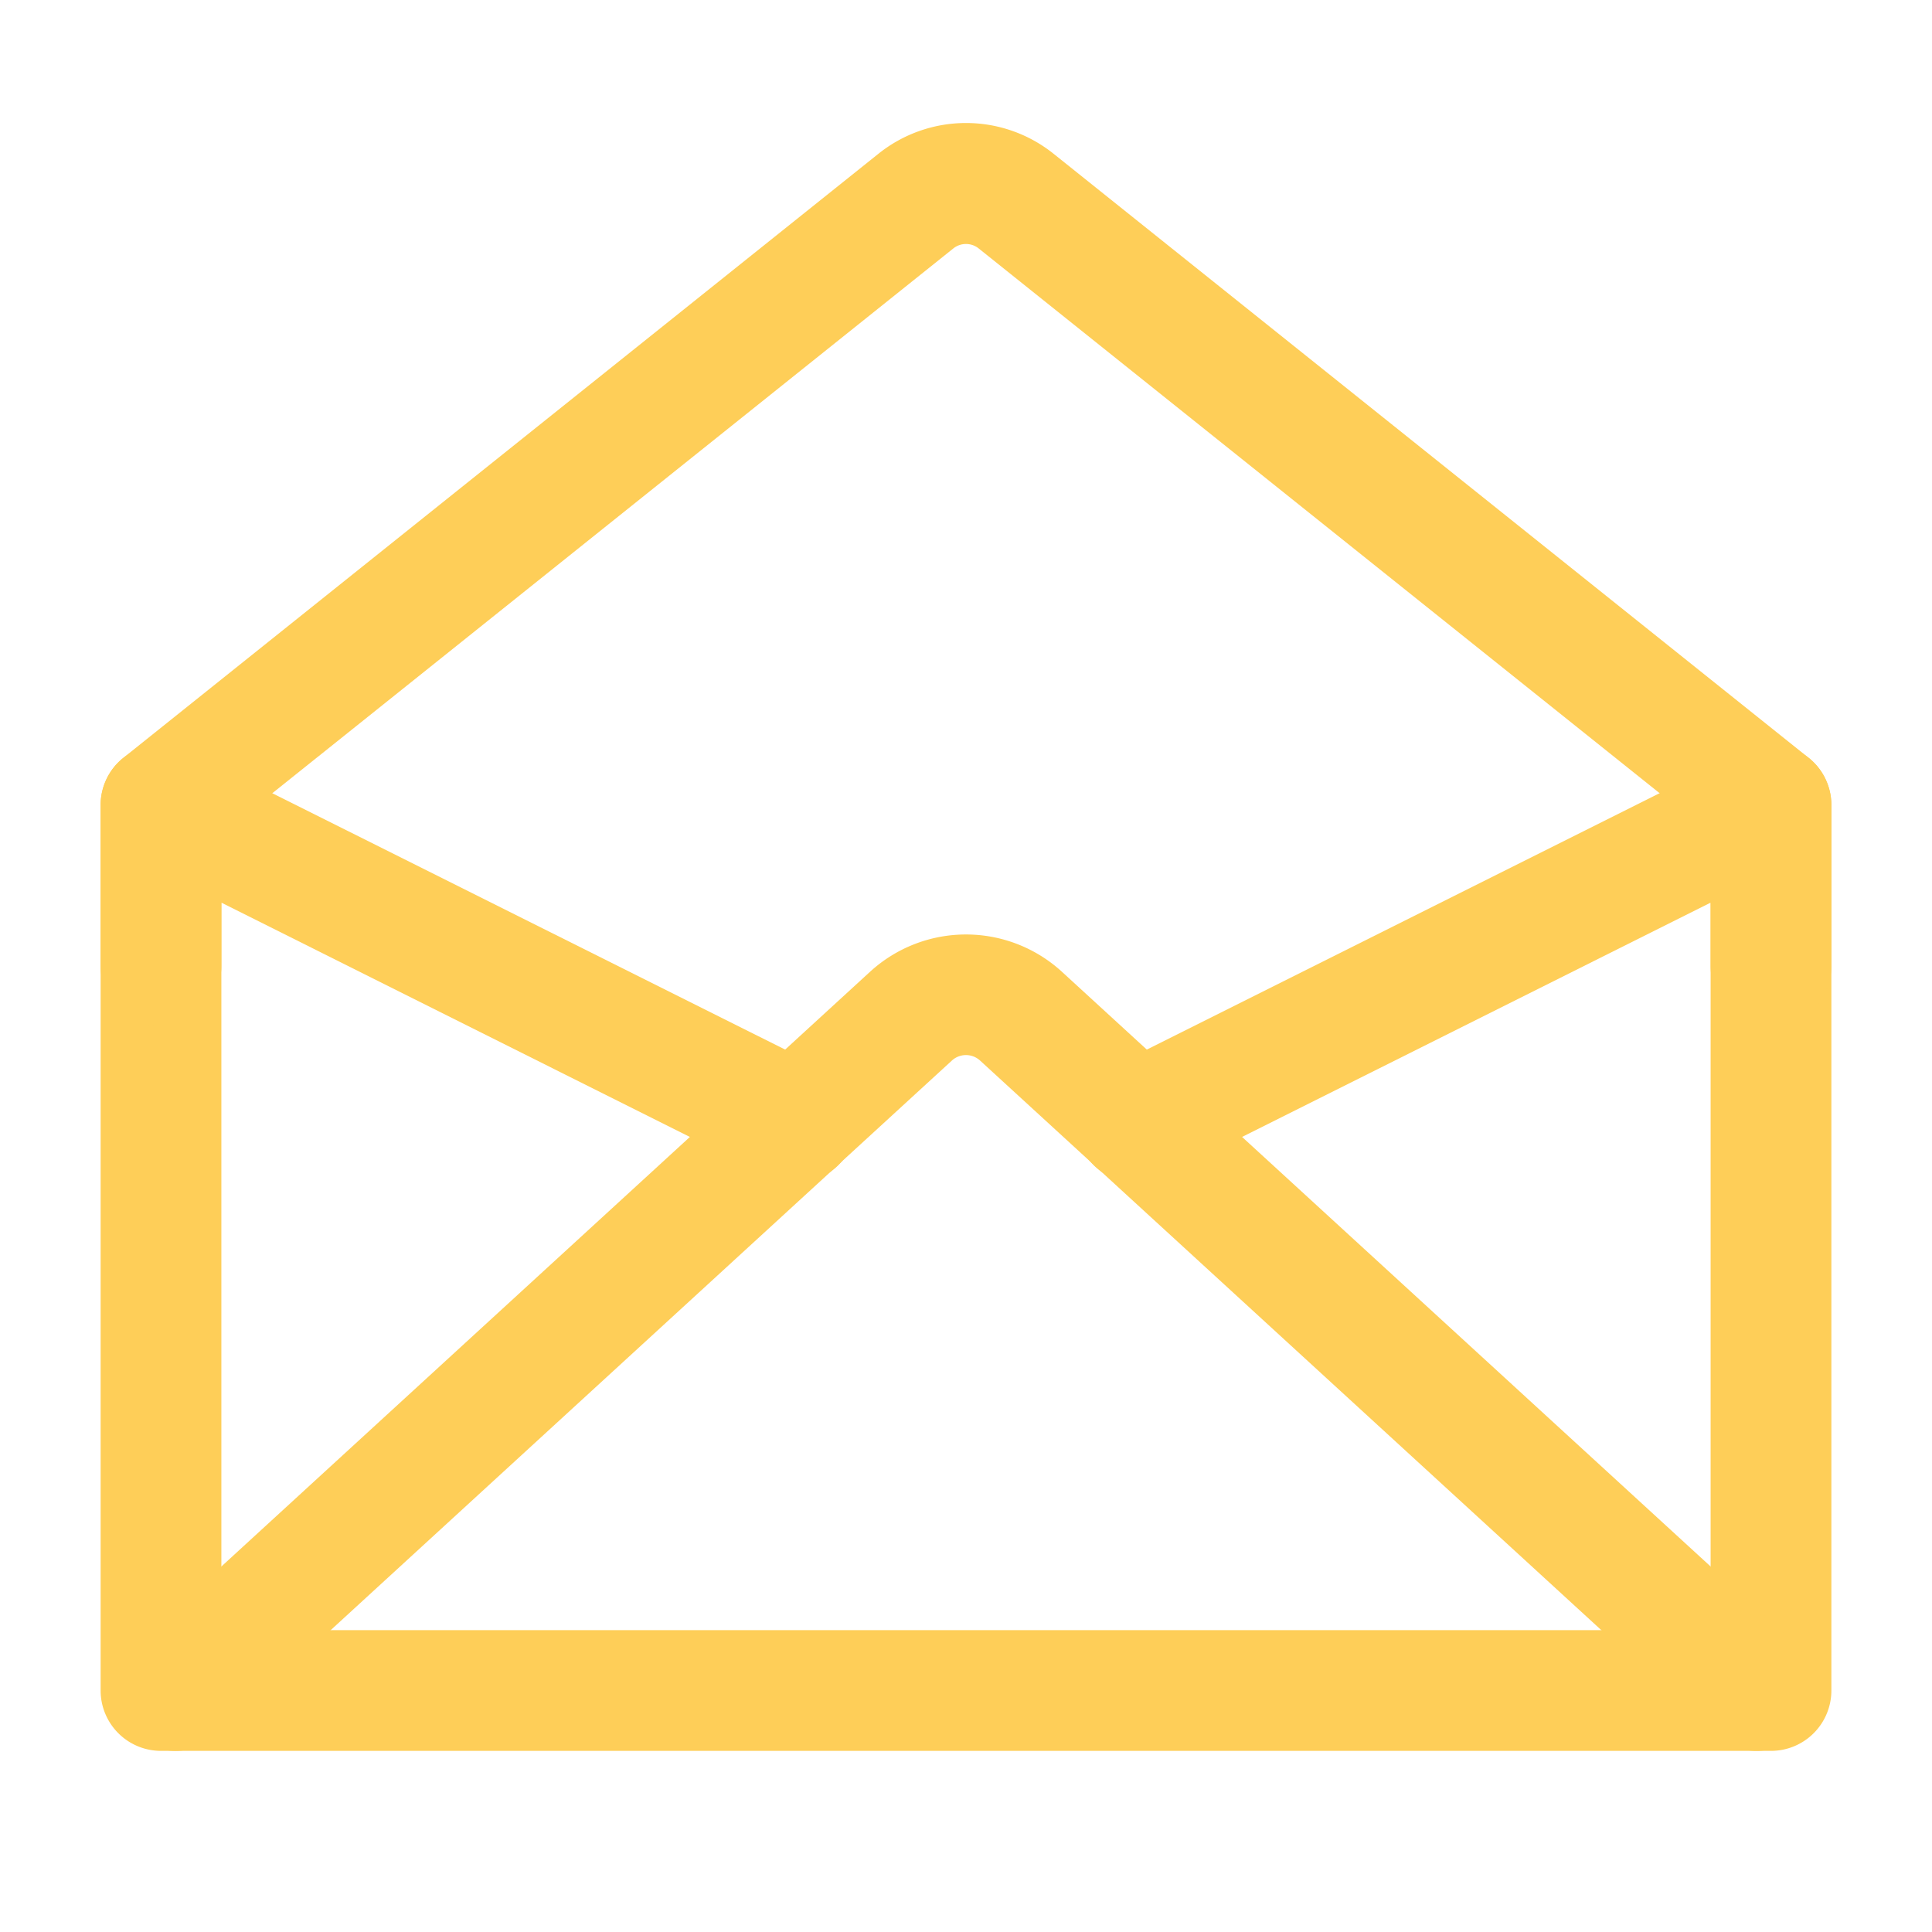 <svg xmlns="http://www.w3.org/2000/svg" version="1.1" xmlns:xlink="http://www.w3.org/1999/xlink" width="512" height="512" x="0" y="0" viewBox="0 0 24 24" style="enable-background:new 0 0 512 512" xml:space="preserve" class=""><g><g data-name="Layer 2"><path d="M22 21.75H2a.75.75 0 0 1-.75-.75V10a.75.75 0 0 1 1.085-.67l7.88 3.939a.75.75 0 1 1-.67 1.342L2.75 11.213v9.037h18.5v-9.037l-6.795 3.398a.75.75 0 1 1-.67-1.342l7.88-3.94A.75.75 0 0 1 22.75 10v11a.75.75 0 0 1-.75.75Z" fill="#fece58" opacity="1" data-original="#000000" class=""></path><path d="M21.82 21.75a.745.745 0 0 1-.507-.197l-9.14-8.38a.259.259 0 0 0-.352.005l-9.134 8.375a.75.75 0 1 1-1.014-1.106l9.14-8.38a1.765 1.765 0 0 1 2.368-.005l9.146 8.385a.75.75 0 0 1-.507 1.303Z" fill="#fece58" opacity="1" data-original="#000000" class=""></path><path d="M22 12.75a.75.75 0 0 1-.75-.75v-1.64l-9.094-7.275a.252.252 0 0 0-.312 0L2.75 10.36V12a.75.75 0 0 1-1.5 0v-2a.75.75 0 0 1 .281-.585l9.375-7.5a1.74 1.74 0 0 1 2.188 0l9.375 7.5a.75.75 0 0 1 .281.585v2a.75.75 0 0 1-.75.75Z" fill="#fece58" opacity="1" data-original="#000000" class=""></path></g></g></svg>